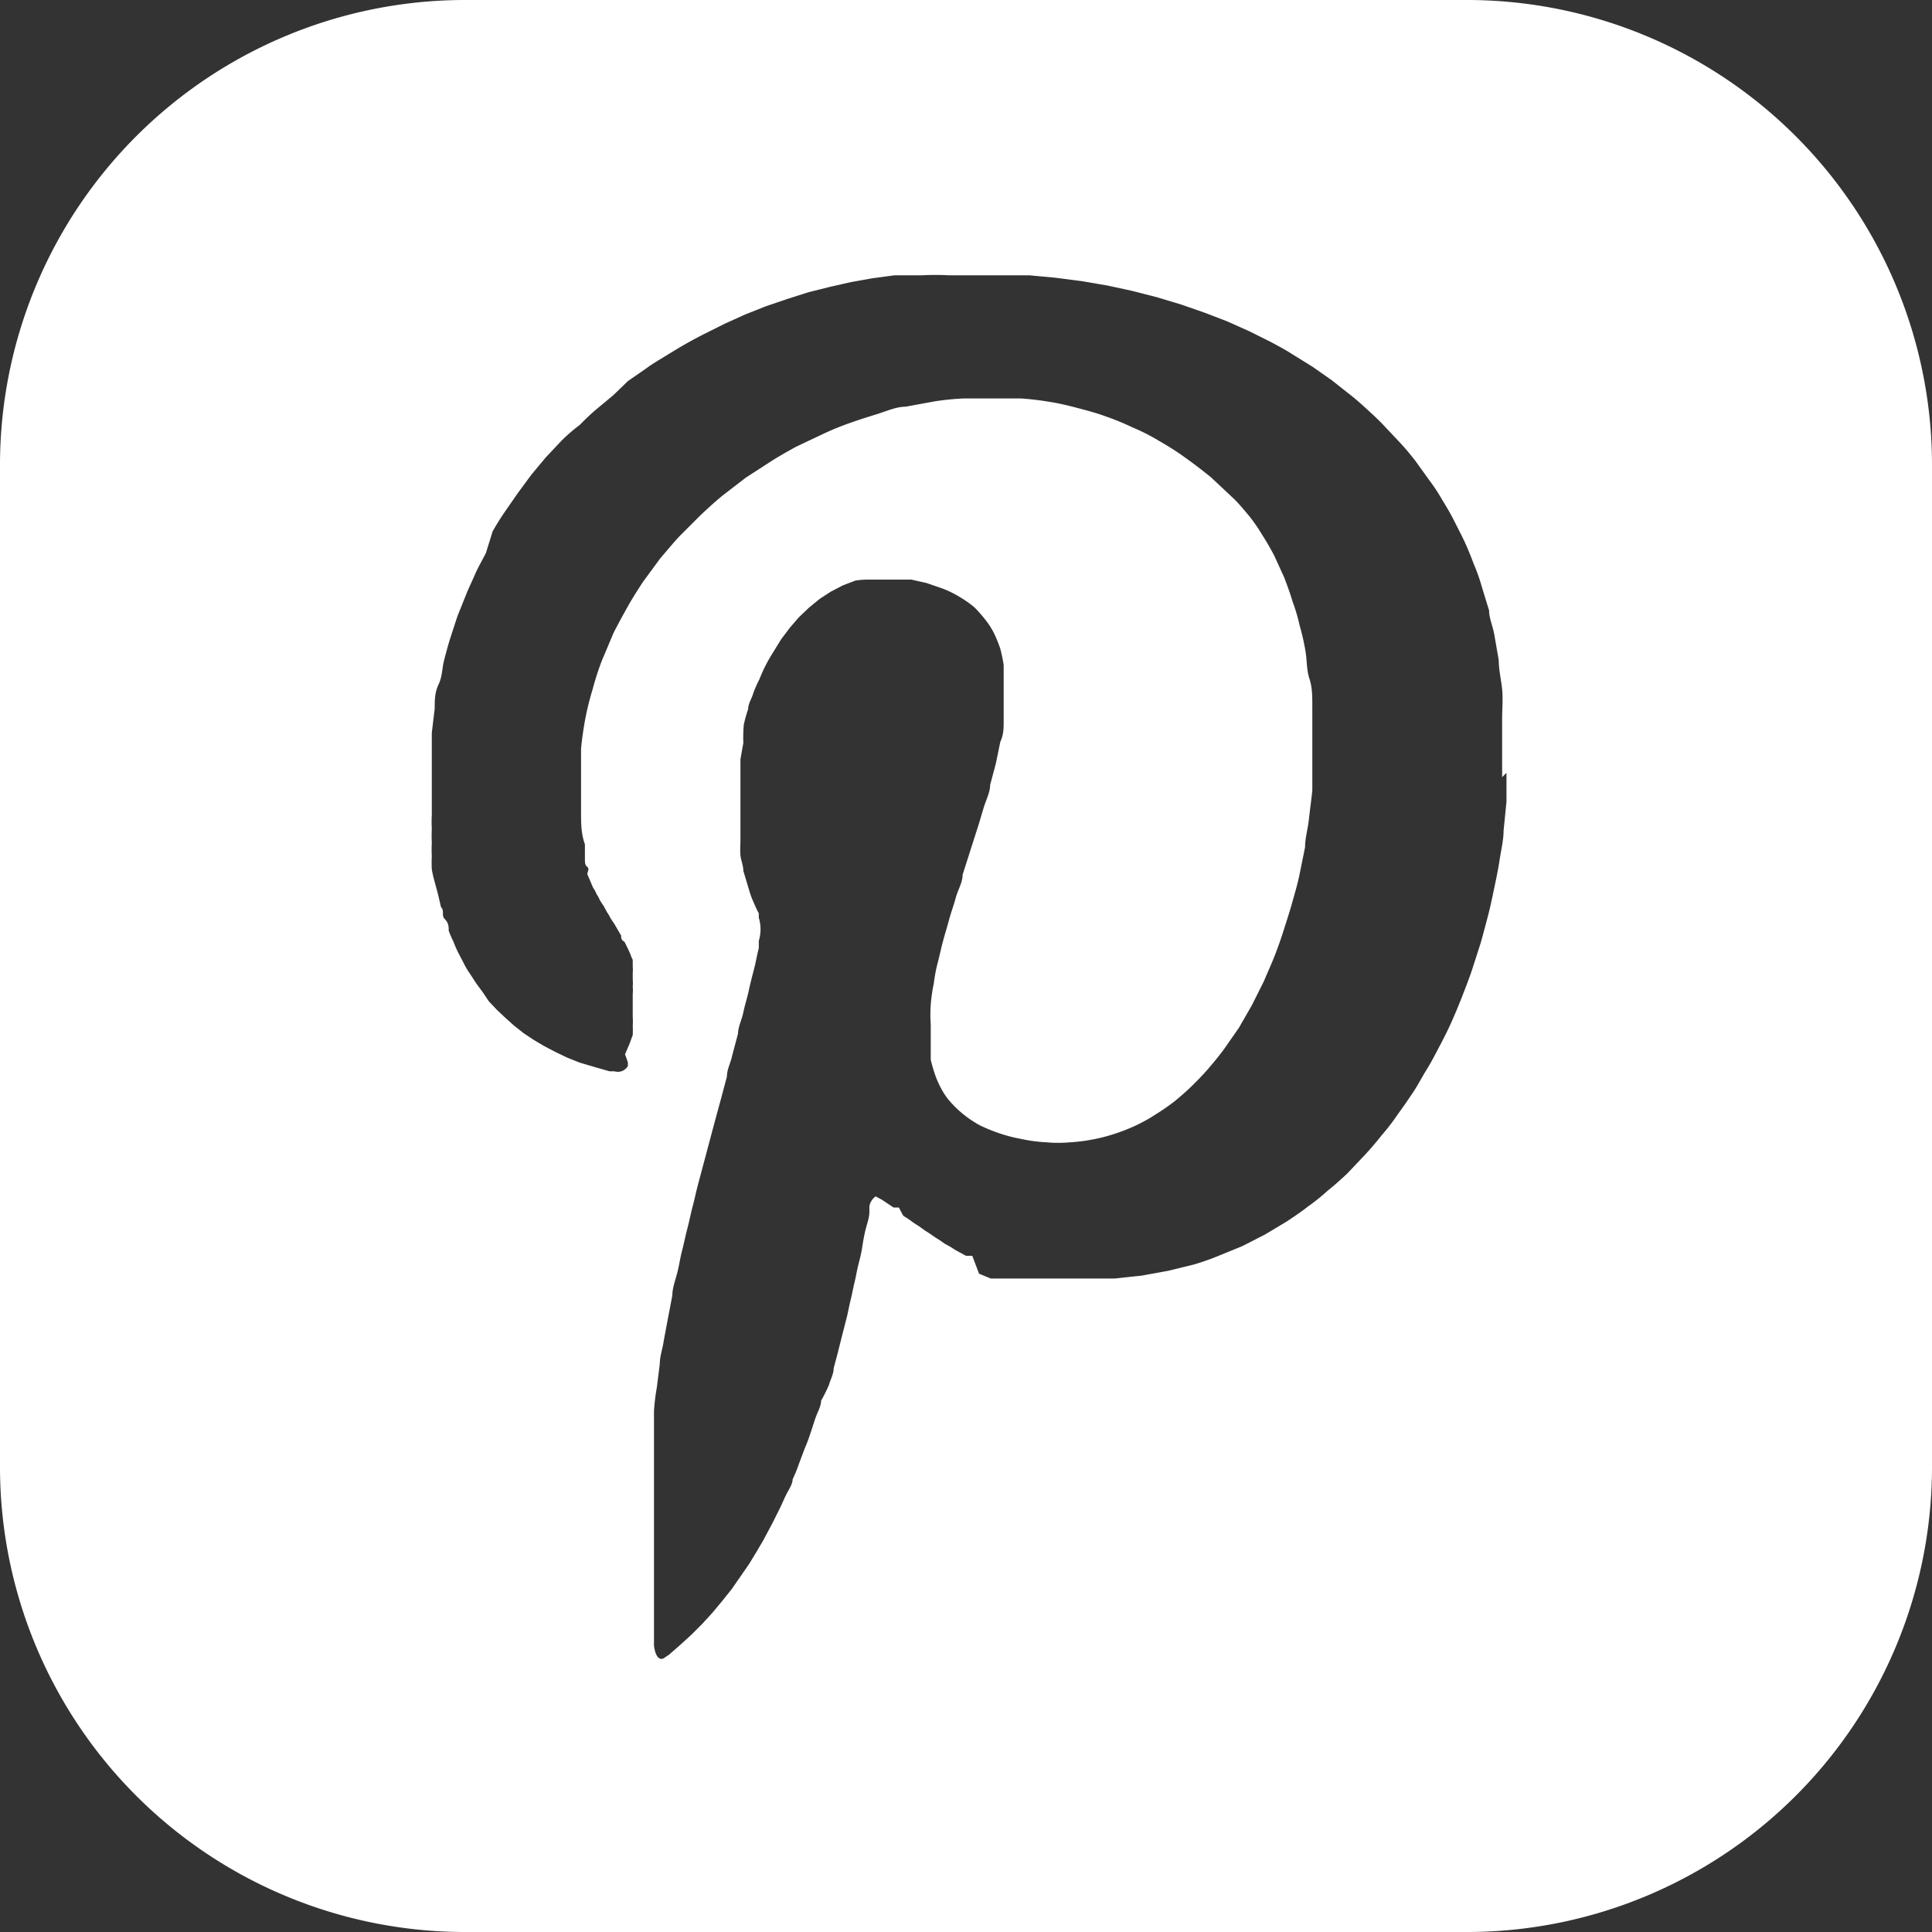<svg id="Layer_1" data-name="Layer 1" xmlns="http://www.w3.org/2000/svg" viewBox="0 0 40 40"><rect x="0" y="0" width="40" height="40" fill="#333333" stroke="none"/><defs><style>.cls-1{fill:#fff;}</style></defs><title>icon-pinterest</title><path class="cls-1" d="M31.19,16l0,.6-.06.6c0,.19-.05.39-.08.59s-.07.39-.11.58-.08.39-.13.58-.1.38-.15.56l-.18.56c-.06.18-.13.36-.2.54s-.14.35-.22.53-.16.34-.25.51-.17.33-.27.49-.18.32-.28.47-.21.31-.32.46a4.46,4.46,0,0,1-.33.43c-.11.14-.23.28-.35.41l-.37.39c-.13.12-.26.24-.4.35a4.23,4.23,0,0,1-.41.33c-.14.11-.29.21-.44.31l-.45.27-.47.24-.49.2a5.17,5.17,0,0,1-.51.18l-.53.13-.55.1-.56.06h-.58l-.6,0-.16,0-.16,0-.15,0-.14,0-.14,0-.14,0-.13,0-.13,0-.12,0-.12,0-.12-.05-.12-.05L20.13,26,20,26l-.11-.06-.11-.06-.11-.07-.11-.06-.1-.07-.11-.07-.1-.07-.11-.07-.11-.08-.11-.07-.11-.08-.11-.07L18.61,25,18.5,25l-.12-.08-.12-.08-.13-.07,0,0s-.1.06-.13.2l0,.12c0,.12-.05.25-.08.37s-.05.24-.07.37-.05.24-.08.36-.05.25-.08.37-.05.24-.08.36-.05.24-.08.36l-.09.35-.09.36-.09.34c0,.12-.07.24-.1.35A3.37,3.37,0,0,1,17,29c0,.11-.07.23-.11.34s-.07.22-.11.33a3,3,0,0,1-.12.32l-.12.32a3.05,3.05,0,0,1-.13.32c0,.1-.08.21-.13.31s-.09.2-.14.3l-.15.3-.15.28c-.05.1-.11.19-.16.28l-.17.28-.18.26-.18.26-.2.25-.2.24-.21.23-.22.22-.23.21-.24.21-.09.06c-.09.07-.19,0-.22-.25l0-.18c0-.19,0-.37,0-.55s0-.36,0-.54,0-.36,0-.53,0-.36,0-.53v-.52c0-.17,0-.34,0-.51s0-.34,0-.5,0-.34,0-.5,0-.33,0-.5a4.36,4.36,0,0,1,.06-.49l.06-.48c0-.16.06-.32.08-.47l.09-.48.09-.47c0-.15.06-.31.1-.46s.06-.31.1-.46.07-.31.11-.46.07-.31.11-.46.07-.3.11-.45l.12-.45.12-.45.12-.45.12-.44.12-.45c0-.15.08-.29.11-.44l.12-.45c0-.14.08-.29.11-.44s.08-.3.11-.44.07-.3.11-.45.06-.29.1-.44l0-.15a.82.82,0,0,0,0-.48l0-.09c-.05-.09-.09-.19-.13-.28s-.07-.2-.1-.3l-.09-.3c0-.11-.05-.22-.06-.32s0-.22,0-.33l0-.33c0-.11,0-.22,0-.33s0-.22,0-.33,0-.23,0-.34,0-.22,0-.33l.06-.34A3,3,0,0,1,15.4,15a3,3,0,0,1,.09-.32c0-.11.07-.21.1-.31a2.08,2.08,0,0,1,.13-.3,3.28,3.28,0,0,1,.29-.57l.16-.26.18-.24.19-.22.21-.2.22-.18.23-.15.25-.13.26-.1A1.81,1.81,0,0,1,18,12l.27,0h.29l.31,0,.31.07.32.11a2.12,2.12,0,0,1,.37.18,2.28,2.28,0,0,1,.3.21,2.85,2.85,0,0,1,.23.26,1.67,1.67,0,0,1,.18.28,3.05,3.05,0,0,1,.13.32,3.4,3.4,0,0,1,.07.34c0,.12,0,.24,0,.37s0,.25,0,.38,0,.27,0,.41,0,.28-.07.43l-.09.44-.12.45c0,.15-.08.3-.13.46s-.09.31-.14.46l-.15.47-.15.47c0,.16-.1.32-.14.47s-.1.31-.14.46-.09.31-.13.46-.07.3-.11.45-.06.29-.08.43a3.27,3.27,0,0,0-.06.42,2.8,2.8,0,0,0,0,.4c0,.14,0,.26,0,.39s0,.24,0,.35a3.37,3.37,0,0,0,.1.34,2,2,0,0,0,.14.3,1.35,1.35,0,0,0,.2.27,2.24,2.24,0,0,0,.58.45,3.52,3.52,0,0,0,.39.16,3.09,3.09,0,0,0,.46.12,3.24,3.24,0,0,0,.52.07,2.79,2.79,0,0,0,.5,0,3.55,3.55,0,0,0,.47-.06,3.45,3.45,0,0,0,.46-.12,3.83,3.83,0,0,0,.43-.17,3.3,3.3,0,0,0,.41-.23,4.56,4.56,0,0,0,.39-.27c.12-.1.25-.21.37-.33s.23-.23.34-.36.22-.26.32-.4l.3-.43.27-.47.25-.5c.07-.17.15-.34.22-.52s.13-.35.19-.54.12-.37.17-.55.11-.38.15-.57l.12-.59c0-.19.06-.39.08-.58s.05-.4.07-.59l0-.59c0-.2,0-.4,0-.59s0-.39,0-.58,0-.38-.06-.56-.05-.38-.08-.56-.07-.36-.12-.53a3.8,3.8,0,0,0-.15-.51c-.05-.17-.11-.33-.17-.49l-.21-.46c-.08-.15-.16-.29-.25-.43a3.39,3.39,0,0,0-.27-.39c-.1-.12-.2-.24-.31-.35l-.48-.45q-.26-.21-.51-.39A5.84,5.84,0,0,0,24,9.13a4.07,4.07,0,0,0-.55-.28,5.48,5.48,0,0,0-.56-.23c-.19-.07-.38-.12-.57-.17s-.39-.1-.59-.13a5.93,5.93,0,0,0-.59-.07l-.6,0-.6,0a5.61,5.61,0,0,0-.59.06l-.6.11c-.19,0-.39.09-.58.15s-.39.12-.58.19a5.48,5.48,0,0,0-.56.23l-.55.26c-.18.1-.36.2-.53.31l-.51.33-.48.37c-.16.13-.31.27-.46.41l-.43.43c-.14.15-.27.31-.4.46l-.36.49c-.11.17-.22.34-.32.52s-.2.36-.29.54l-.24.57a5.8,5.8,0,0,0-.19.59,5.84,5.84,0,0,0-.15.6q-.06.32-.09.63c0,.21,0,.43,0,.65s0,.43,0,.66,0,.45.08.67l0,.17c0,.05,0,.1,0,.15s0,.11.05.15,0,.1,0,.15l.06.14.06.14a.54.54,0,0,1,.07.13.54.54,0,0,1,.07.13l.08.12.07.13a.75.75,0,0,1,.07.12l.08.12.07.12.07.12c0,.05,0,.09.07.13l.06.12.06.13a.61.61,0,0,0,.05.12c0,.05,0,.09,0,.14a.65.65,0,0,1,0,.13l0,.14a.77.77,0,0,1,0,.15.71.71,0,0,1,0,.15v.15c0,.05,0,.11,0,.16l0,.17a1.16,1.16,0,0,1,0,.18,1.8,1.8,0,0,1,0,.19l-.07.19-.09.21A2,2,0,0,1,13,22l0,.07a.24.24,0,0,1-.28.11l-.1,0-.28-.08L12,22l-.25-.1-.25-.12-.23-.12-.22-.13-.21-.14-.19-.15-.19-.17-.17-.16-.17-.18L10,20.55l-.14-.19-.13-.2a1.59,1.59,0,0,1-.13-.22l-.11-.21a2.29,2.29,0,0,1-.1-.23,2.29,2.29,0,0,1-.1-.23c0-.08,0-.16-.08-.24s0-.17-.08-.25l-.06-.26L9,18.26A2.56,2.56,0,0,1,8.94,18a2.51,2.51,0,0,1,0-.27,2.7,2.7,0,0,1,0-.28,2.83,2.83,0,0,1,0-.29,2.64,2.64,0,0,1,0-.29c0-.1,0-.2,0-.3V16c0-.1,0-.21,0-.32l0-.51.06-.5c0-.17,0-.33.08-.5s.07-.32.11-.48.08-.31.13-.47l.15-.46.18-.45c.06-.15.13-.29.19-.43s.15-.29.22-.43L10.2,11c.08-.14.16-.27.25-.4l.27-.39L11,9.83l.3-.36.32-.34A3.51,3.51,0,0,1,12,8.8c.11-.11.22-.22.34-.32l.36-.3L13,7.89l.39-.27c.12-.09.26-.17.39-.25s.26-.16.4-.24.27-.15.41-.22l.42-.21.42-.19.43-.17.44-.15.44-.14.44-.11.44-.1.45-.08.45-.06.56,0a5.44,5.44,0,0,1,.57,0l.56,0h.55l.55,0,.54.05.54.07.53.09.51.11.51.13.5.15.49.17.47.18.47.21.44.22c.15.08.3.16.44.25l.42.26.4.28.38.3c.13.1.25.21.37.32s.24.22.35.34l.33.35c.11.12.21.24.31.37l.28.39a3.62,3.62,0,0,1,.27.41c.08.13.17.28.24.42s.15.29.22.44.13.3.19.46a3.9,3.9,0,0,1,.17.48l.15.49c0,.16.08.33.11.51l.09.52c0,.2.05.4.07.6s0,.41,0,.61,0,.4,0,.6,0,.41,0,.61M9.6,0A9.63,9.63,0,0,0,0,9.6V30.4A9.63,9.63,0,0,0,9.6,40H30.4A9.63,9.63,0,0,0,40,30.4V9.6A9.63,9.63,0,0,0,30.4,0Z"/></svg>